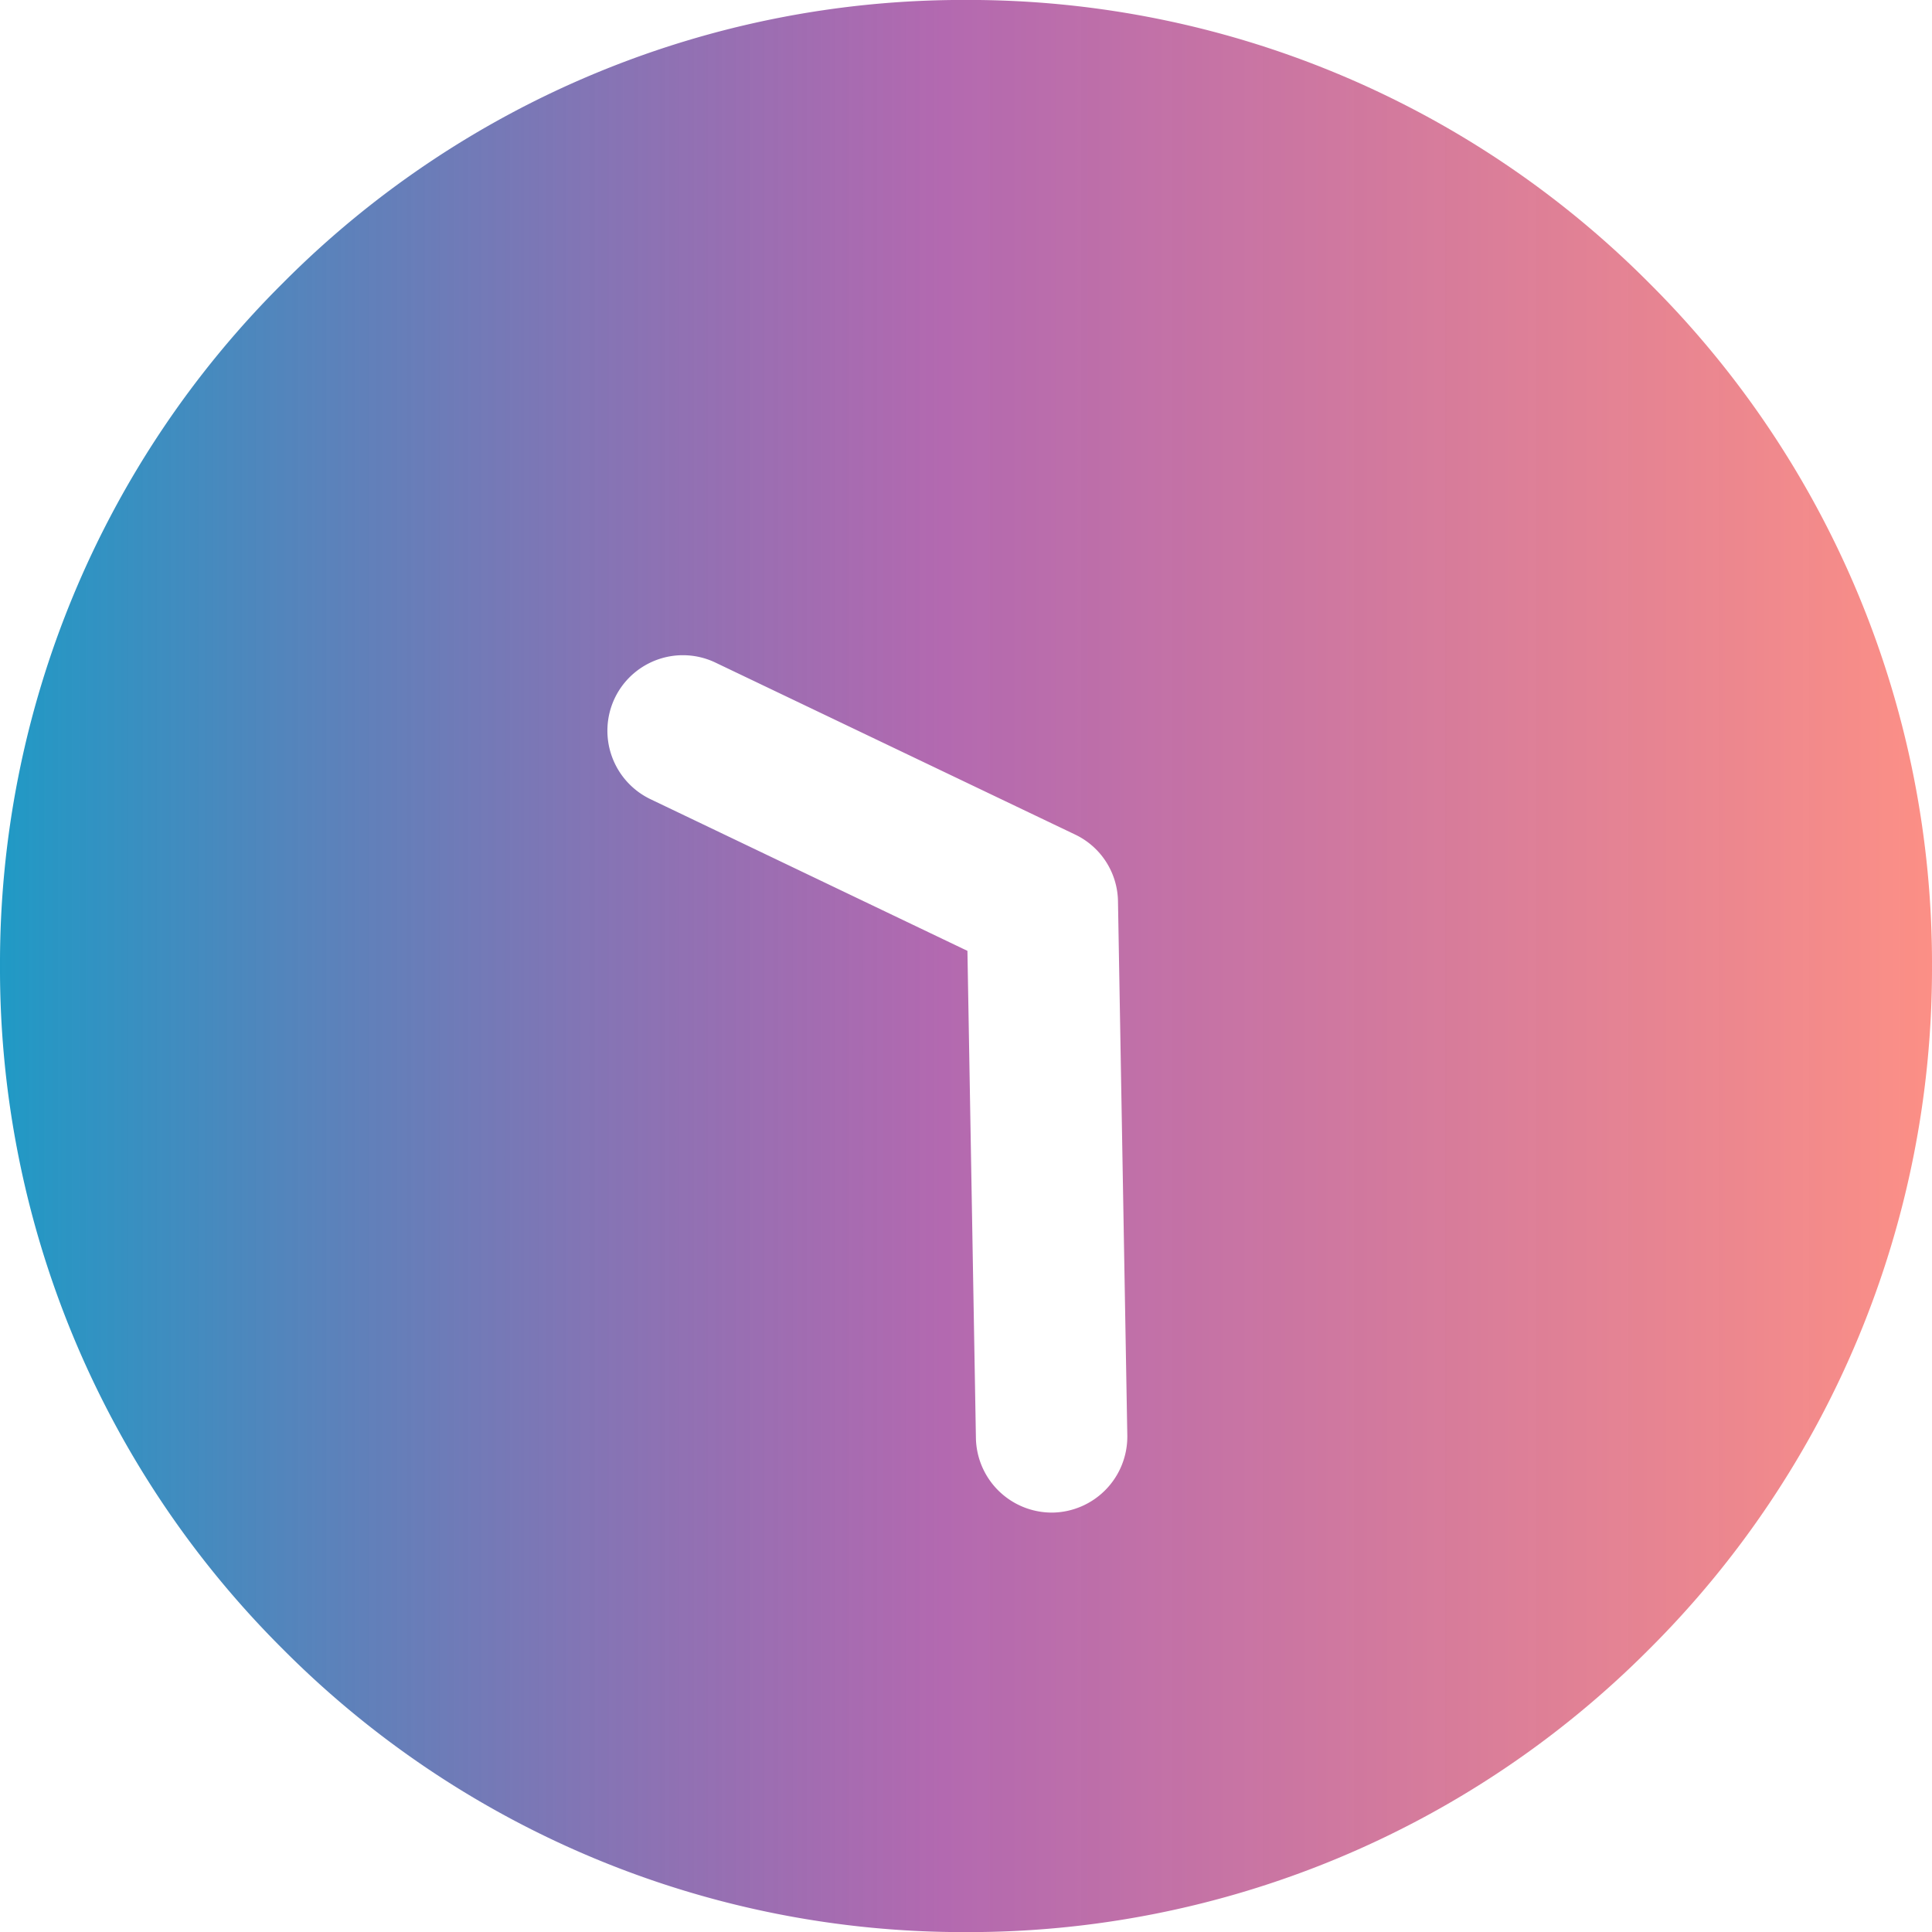 <svg xmlns="http://www.w3.org/2000/svg" xmlns:xlink="http://www.w3.org/1999/xlink" width="39.164" height="39.167" viewBox="0 0 39.164 39.167"><defs><linearGradient id="linear-gradient" x1="-0.272" y1="0.5" x2="1" y2="0.5" gradientUnits="objectBoundingBox"><stop offset="0" stop-color="#09255c" stop-opacity="0"></stop><stop offset="0.152" stop-color="#00a8cc"></stop><stop offset="0.597" stop-color="#91278d" stop-opacity="0.694"></stop><stop offset="1" stop-color="#fc685a" stop-opacity="0.737"></stop></linearGradient></defs><g id="clock" transform="translate(-1.152 -1.149)"><g id="Group_2712" data-name="Group 2712" transform="translate(1.15 1.15)"><path id="Exclusion_1" data-name="Exclusion 1" d="M10056.288-1471.2a19.451,19.451,0,0,1-13.847-5.735,19.454,19.454,0,0,1-5.735-13.847,19.445,19.445,0,0,1,5.735-13.847,19.443,19.443,0,0,1,13.847-5.738,19.457,19.457,0,0,1,13.848,5.738,19.454,19.454,0,0,1,5.734,13.847,19.462,19.462,0,0,1-5.734,13.847A19.465,19.465,0,0,1,10056.288-1471.2Zm-5.754-25.884h-.009a1.533,1.533,0,0,0-1.358.872,1.539,1.539,0,0,0,.724,2.046l6.426,3.075.172,9.88a1.54,1.54,0,0,0,1.531,1.507h.028a1.541,1.541,0,0,0,1.51-1.56l-.189-10.828a1.524,1.524,0,0,0-.872-1.358l-7.283-3.482a1.525,1.525,0,0,0-.67-.152Z" transform="translate(-10036.704 1510.365)" fill="url(#linear-gradient)"></path></g></g></svg>